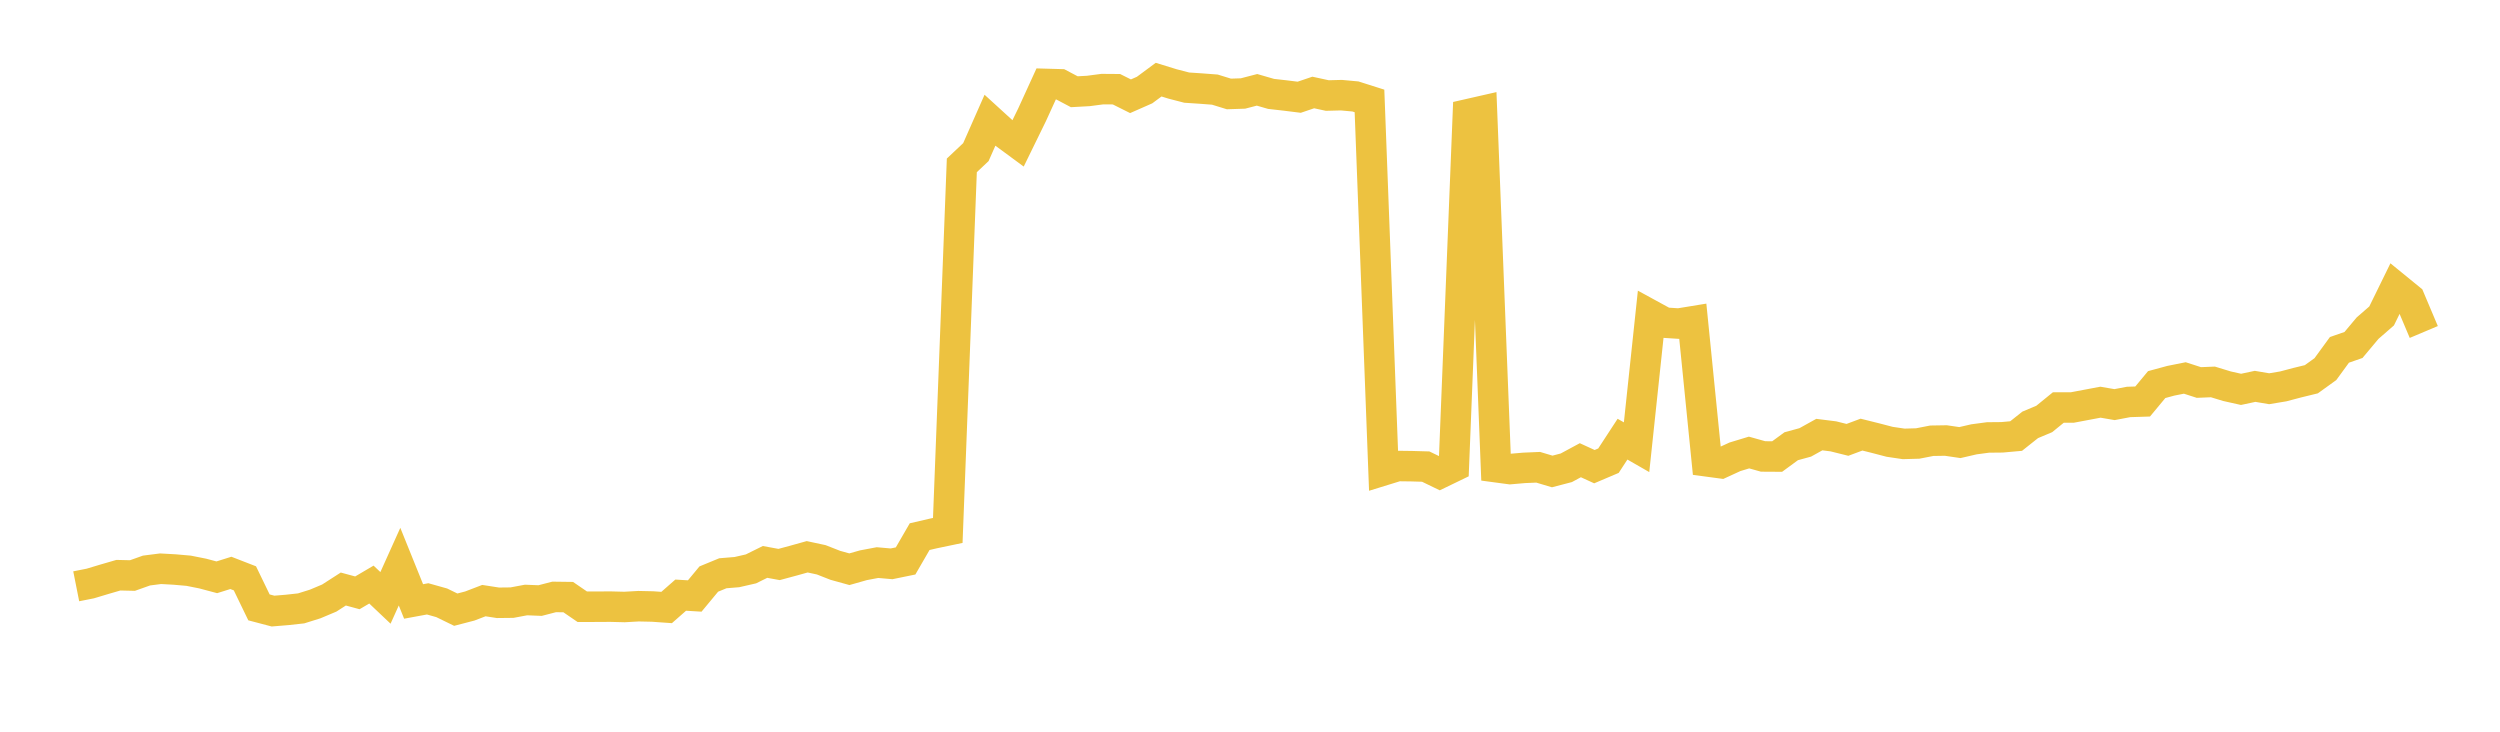 <svg width="164" height="48" xmlns="http://www.w3.org/2000/svg" xmlns:xlink="http://www.w3.org/1999/xlink"><path fill="none" stroke="rgb(237,194,64)" stroke-width="2" d="M5,38.461L5.922,38.278L6.844,38.001L7.766,37.733L8.689,37.755L9.611,37.427L10.533,37.309L11.455,37.36L12.377,37.441L13.299,37.625L14.222,37.871L15.144,37.581L16.066,37.939L16.988,39.844L17.91,40.087L18.832,40.011L19.754,39.91L20.677,39.621L21.599,39.233L22.521,38.64L23.443,38.89L24.365,38.348L25.287,39.221L26.21,37.172L27.132,39.455L28.054,39.285L28.976,39.544L29.898,39.994L30.82,39.754L31.743,39.4L32.665,39.543L33.587,39.533L34.509,39.36L35.431,39.397L36.353,39.158L37.275,39.17L38.198,39.802L39.12,39.801L40.042,39.795L40.964,39.819L41.886,39.767L42.808,39.787L43.731,39.852L44.653,39.042L45.575,39.097L46.497,37.986L47.419,37.606L48.341,37.53L49.263,37.319L50.186,36.862L51.108,37.031L52.03,36.782L52.952,36.525L53.874,36.723L54.796,37.085L55.719,37.341L56.641,37.08L57.563,36.906L58.485,36.987L59.407,36.798L60.329,35.204L61.251,34.99L62.174,34.797L63.096,10.848L64.018,9.979L64.94,7.891L65.862,8.732L66.784,9.411L67.707,7.523L68.629,5.505L69.551,5.531L70.473,6.018L71.395,5.967L72.317,5.846L73.24,5.853L74.162,6.314L75.084,5.908L76.006,5.225L76.928,5.509L77.85,5.748L78.772,5.809L79.695,5.879L80.617,6.163L81.539,6.133L82.461,5.893L83.383,6.16L84.305,6.264L85.228,6.379L86.15,6.067L87.072,6.267L87.994,6.243L88.916,6.328L89.838,6.621L90.76,30.855L91.683,30.57L92.605,30.582L93.527,30.608L94.449,31.054L95.371,30.608L96.293,7.494L97.216,7.284L98.138,30.648L99.06,30.772L99.982,30.692L100.904,30.653L101.826,30.928L102.749,30.687L103.671,30.19L104.593,30.613L105.515,30.221L106.437,28.809L107.359,29.338L108.281,20.663L109.204,21.167L110.126,21.227L111.048,21.076L111.97,30.265L112.892,30.389L113.814,29.965L114.737,29.685L115.659,29.943L116.581,29.949L117.503,29.273L118.425,29.021L119.347,28.509L120.269,28.625L121.192,28.855L122.114,28.511L123.036,28.741L123.958,28.982L124.88,29.119L125.802,29.093L126.725,28.913L127.647,28.898L128.569,29.033L129.491,28.82L130.413,28.697L131.335,28.688L132.257,28.605L133.18,27.872L134.102,27.484L135.024,26.734L135.946,26.732L136.868,26.558L137.79,26.384L138.713,26.543L139.635,26.368L140.557,26.339L141.479,25.229L142.401,24.979L143.323,24.794L144.246,25.092L145.168,25.054L146.09,25.336L147.012,25.542L147.934,25.345L148.856,25.501L149.778,25.348L150.701,25.104L151.623,24.879L152.545,24.215L153.467,22.951L154.389,22.63L155.311,21.529L156.234,20.726L157.156,18.844L158.078,19.596L159,21.779"></path></svg>
